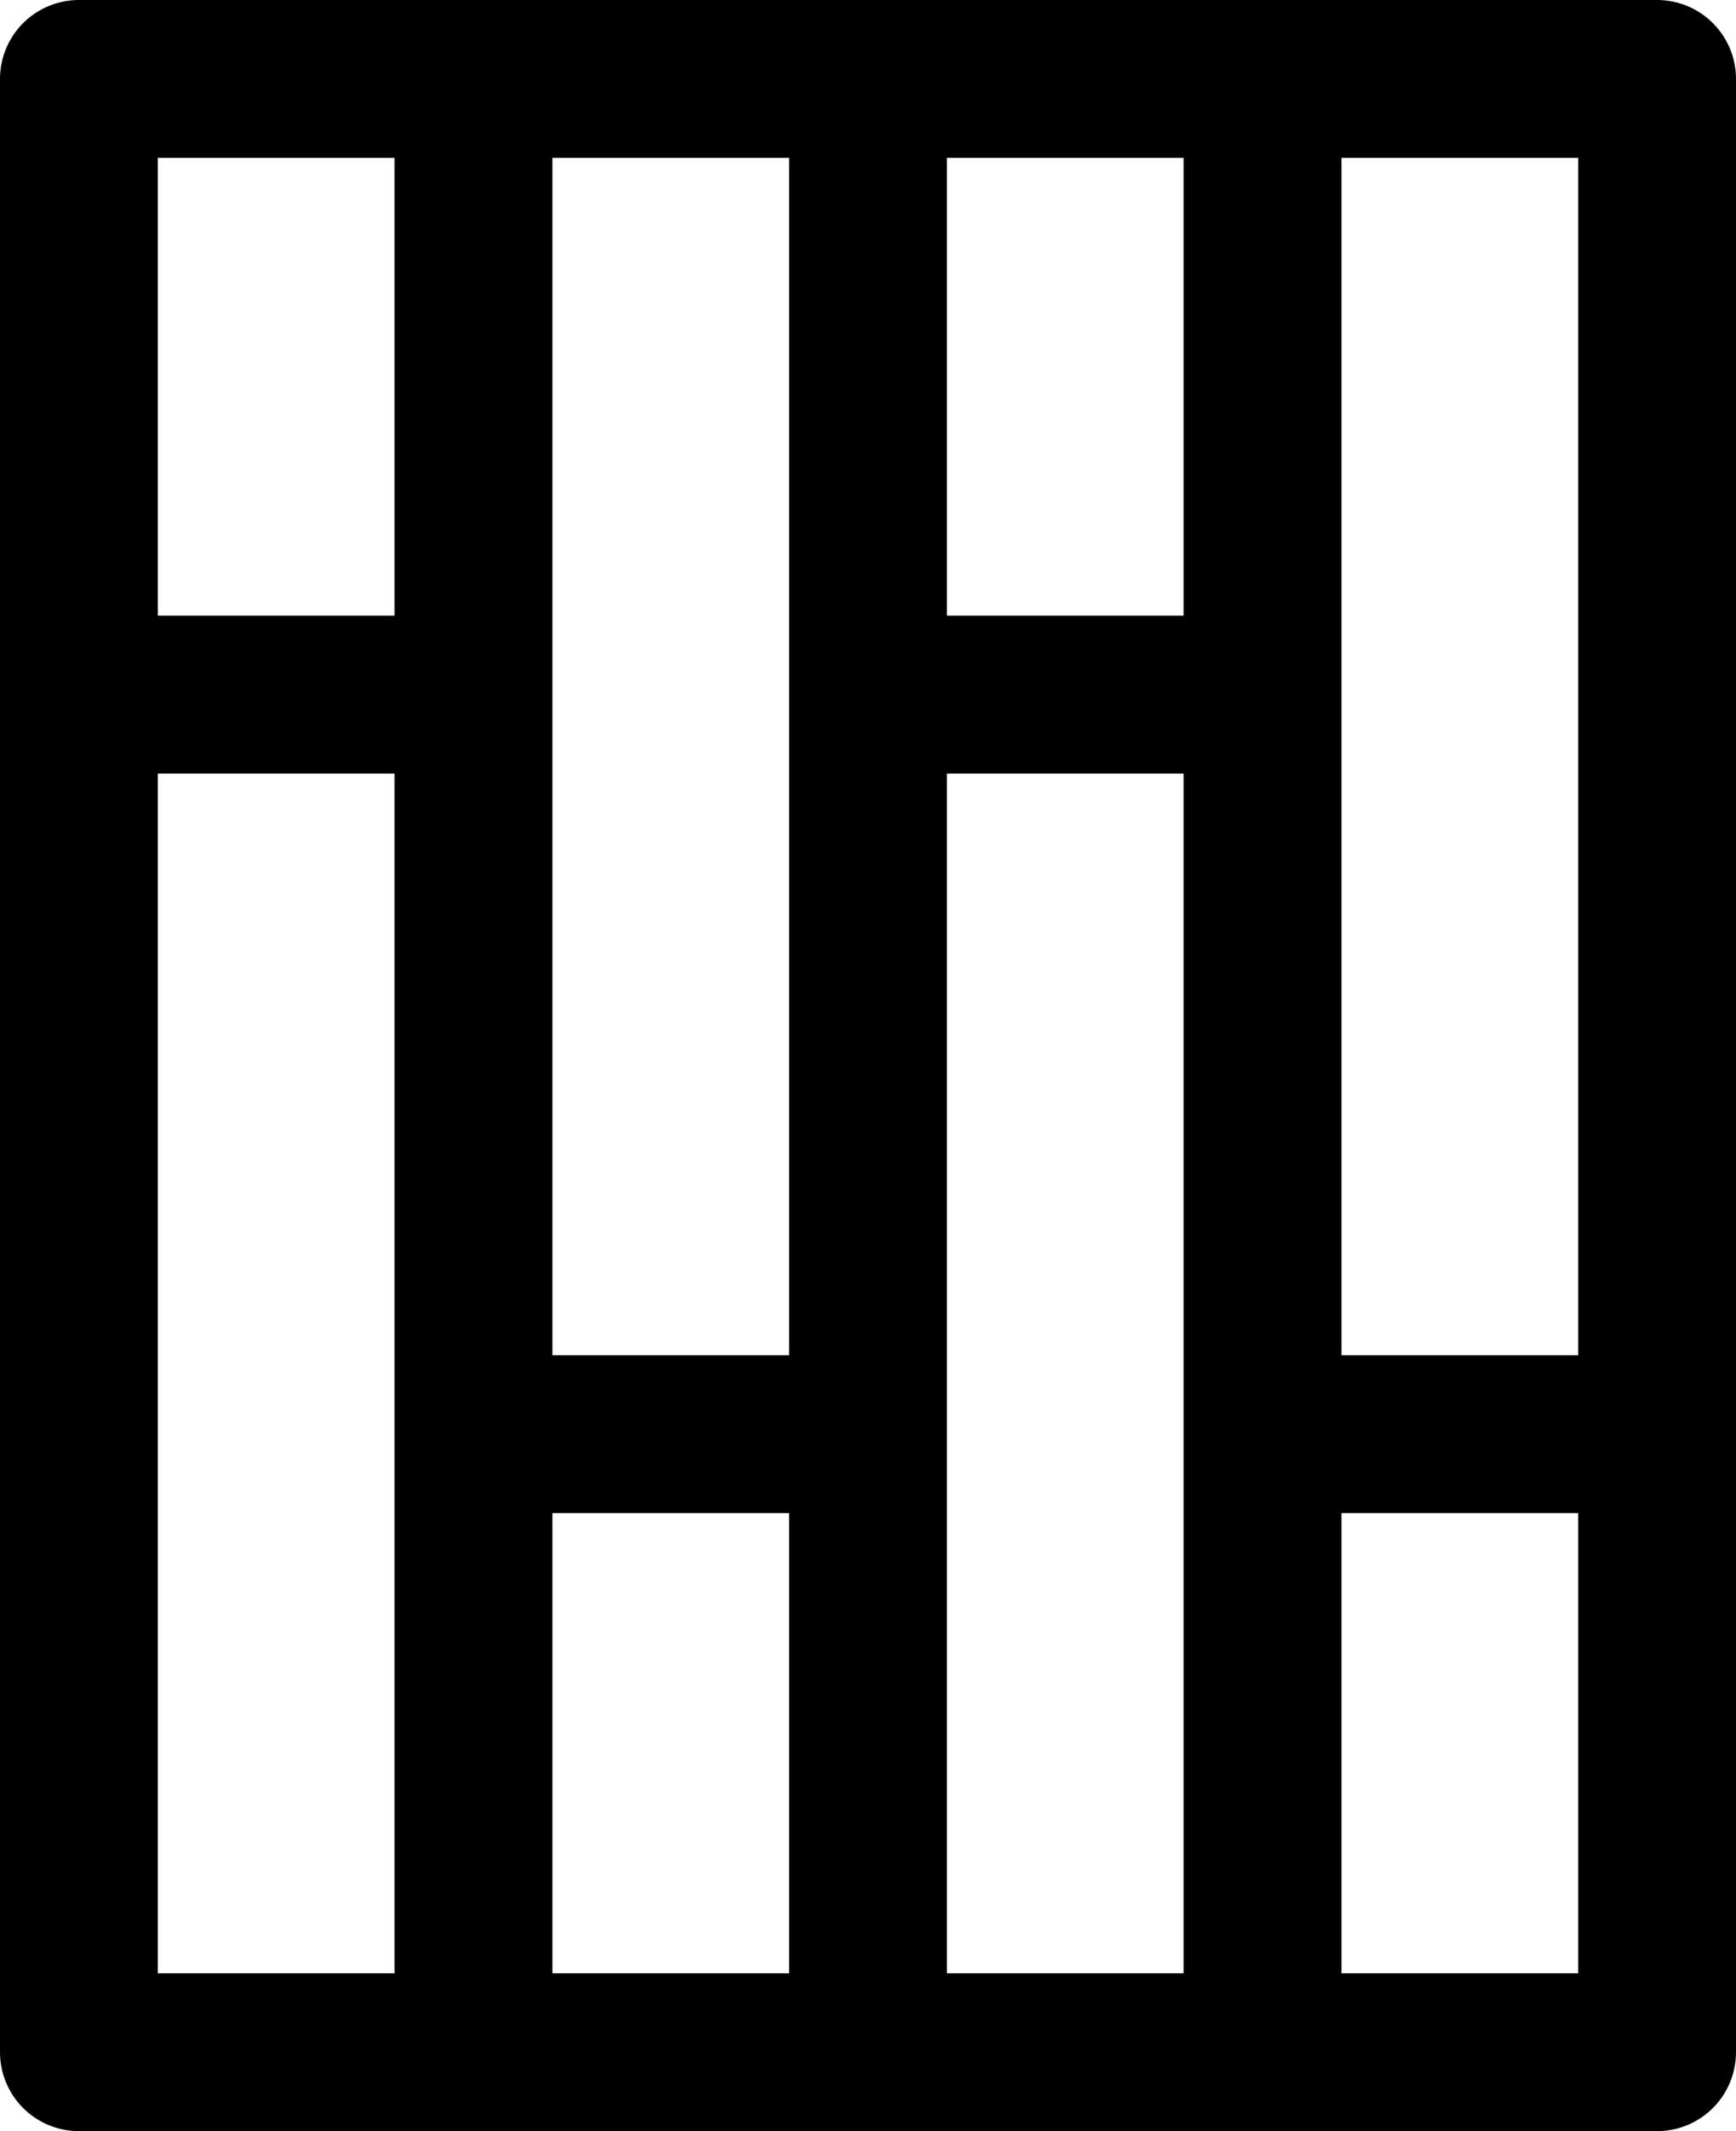 <svg xmlns="http://www.w3.org/2000/svg" fill="none" viewBox="0 0 22 27" height="27" width="22">
<g clip-path="url(#clip0_259_2250)">
<path stroke-linejoin="round" stroke-linecap="square" stroke-width="2" stroke="black" d="M21 26H1V12.77V1H21V26Z"></path>
<path stroke-linejoin="round" stroke-linecap="square" stroke-width="2" stroke="black" d="M5.57 8.8H2.02"></path>
<path stroke-linejoin="round" stroke-linecap="square" stroke-width="2" stroke="black" d="M6 1.7V25.3"></path>
<path stroke-linejoin="round" stroke-linecap="square" stroke-width="2" stroke="black" d="M11 1.41V25.02"></path>
<path stroke-linejoin="round" stroke-linecap="square" stroke-width="2" stroke="black" d="M16 1.41V25.02"></path>
<path stroke-linejoin="round" stroke-linecap="square" stroke-width="2" stroke="black" d="M10.18 18.17H6.63"></path>
<path stroke-linejoin="round" stroke-linecap="square" stroke-width="2" stroke="black" d="M20 18.17H16.45"></path>
<path stroke-linejoin="round" stroke-linecap="square" stroke-width="2" stroke="black" d="M14.98 8.8H11.43"></path>
</g>
<defs>
<clipPath id="clip0_259_2250">
<rect fill="white" height="27" width="22"></rect>
</clipPath>
</defs>
</svg>
